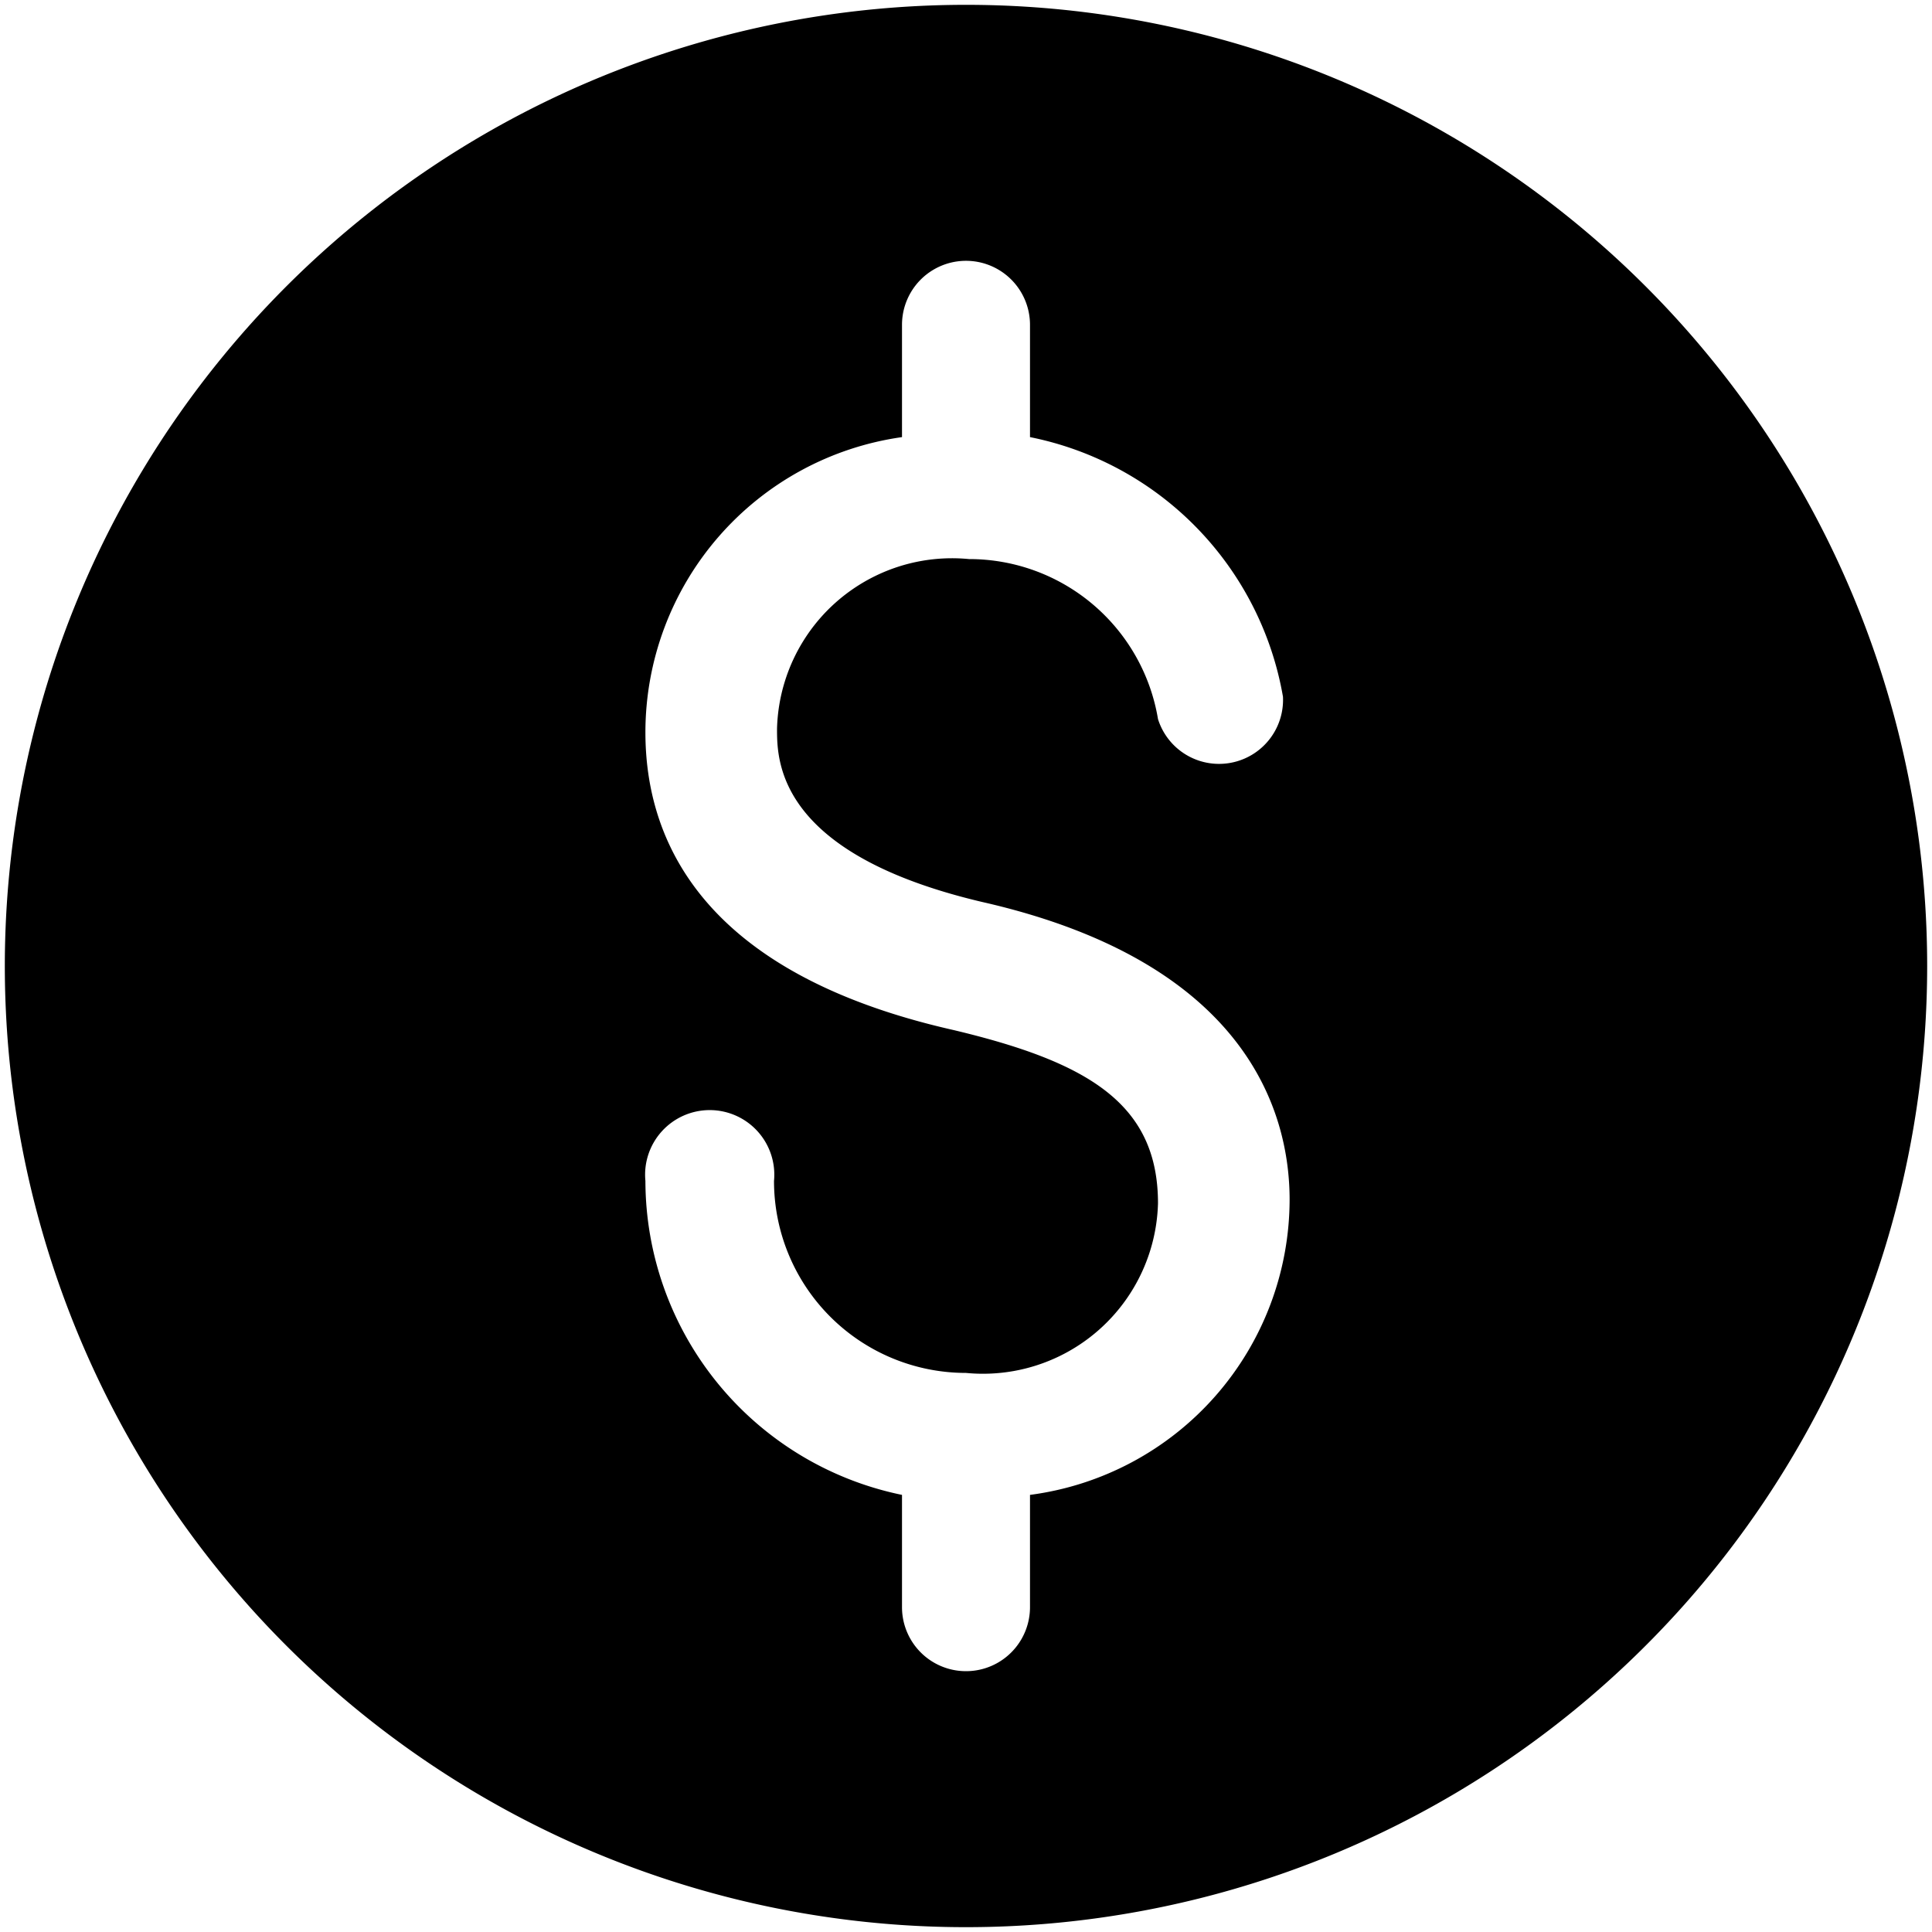 <svg xmlns="http://www.w3.org/2000/svg" viewBox="0 0 32 32"><defs><style>.cls-1{fill:none;}</style></defs><g id="Layer_2" data-name="Layer 2"><g id="Layer_1-2" data-name="Layer 1"><rect class="cls-1" width="32" height="32"/><path d="M16,.08A15.92,15.92,0,1,0,31.92,16,15.92,15.92,0,0,0,16,.08Zm1.06,24.68v1.86a1.06,1.06,0,1,1-2.12,0V24.76a5.32,5.32,0,0,1-4.25-5.2,1.07,1.07,0,1,1,2.13,0A3.18,3.18,0,0,0,16,22.74a2.9,2.9,0,0,0,3.18-2.81c0-1.65-1.16-2.34-3.39-2.87-4.2-.95-5.1-3.18-5.1-4.93a4.94,4.94,0,0,1,4.25-4.89V5.38a1.06,1.06,0,0,1,2.12,0V7.24a5.31,5.31,0,0,1,4.19,4.3,1.06,1.06,0,0,1-2.07.37,3.17,3.17,0,0,0-3.13-2.65,2.9,2.9,0,0,0-3.18,2.81c0,.53,0,2.07,3.4,2.87,4.4,1,5.09,3.5,5.09,4.93A4.94,4.94,0,0,1,17.06,24.76Z"/></g></g></svg>